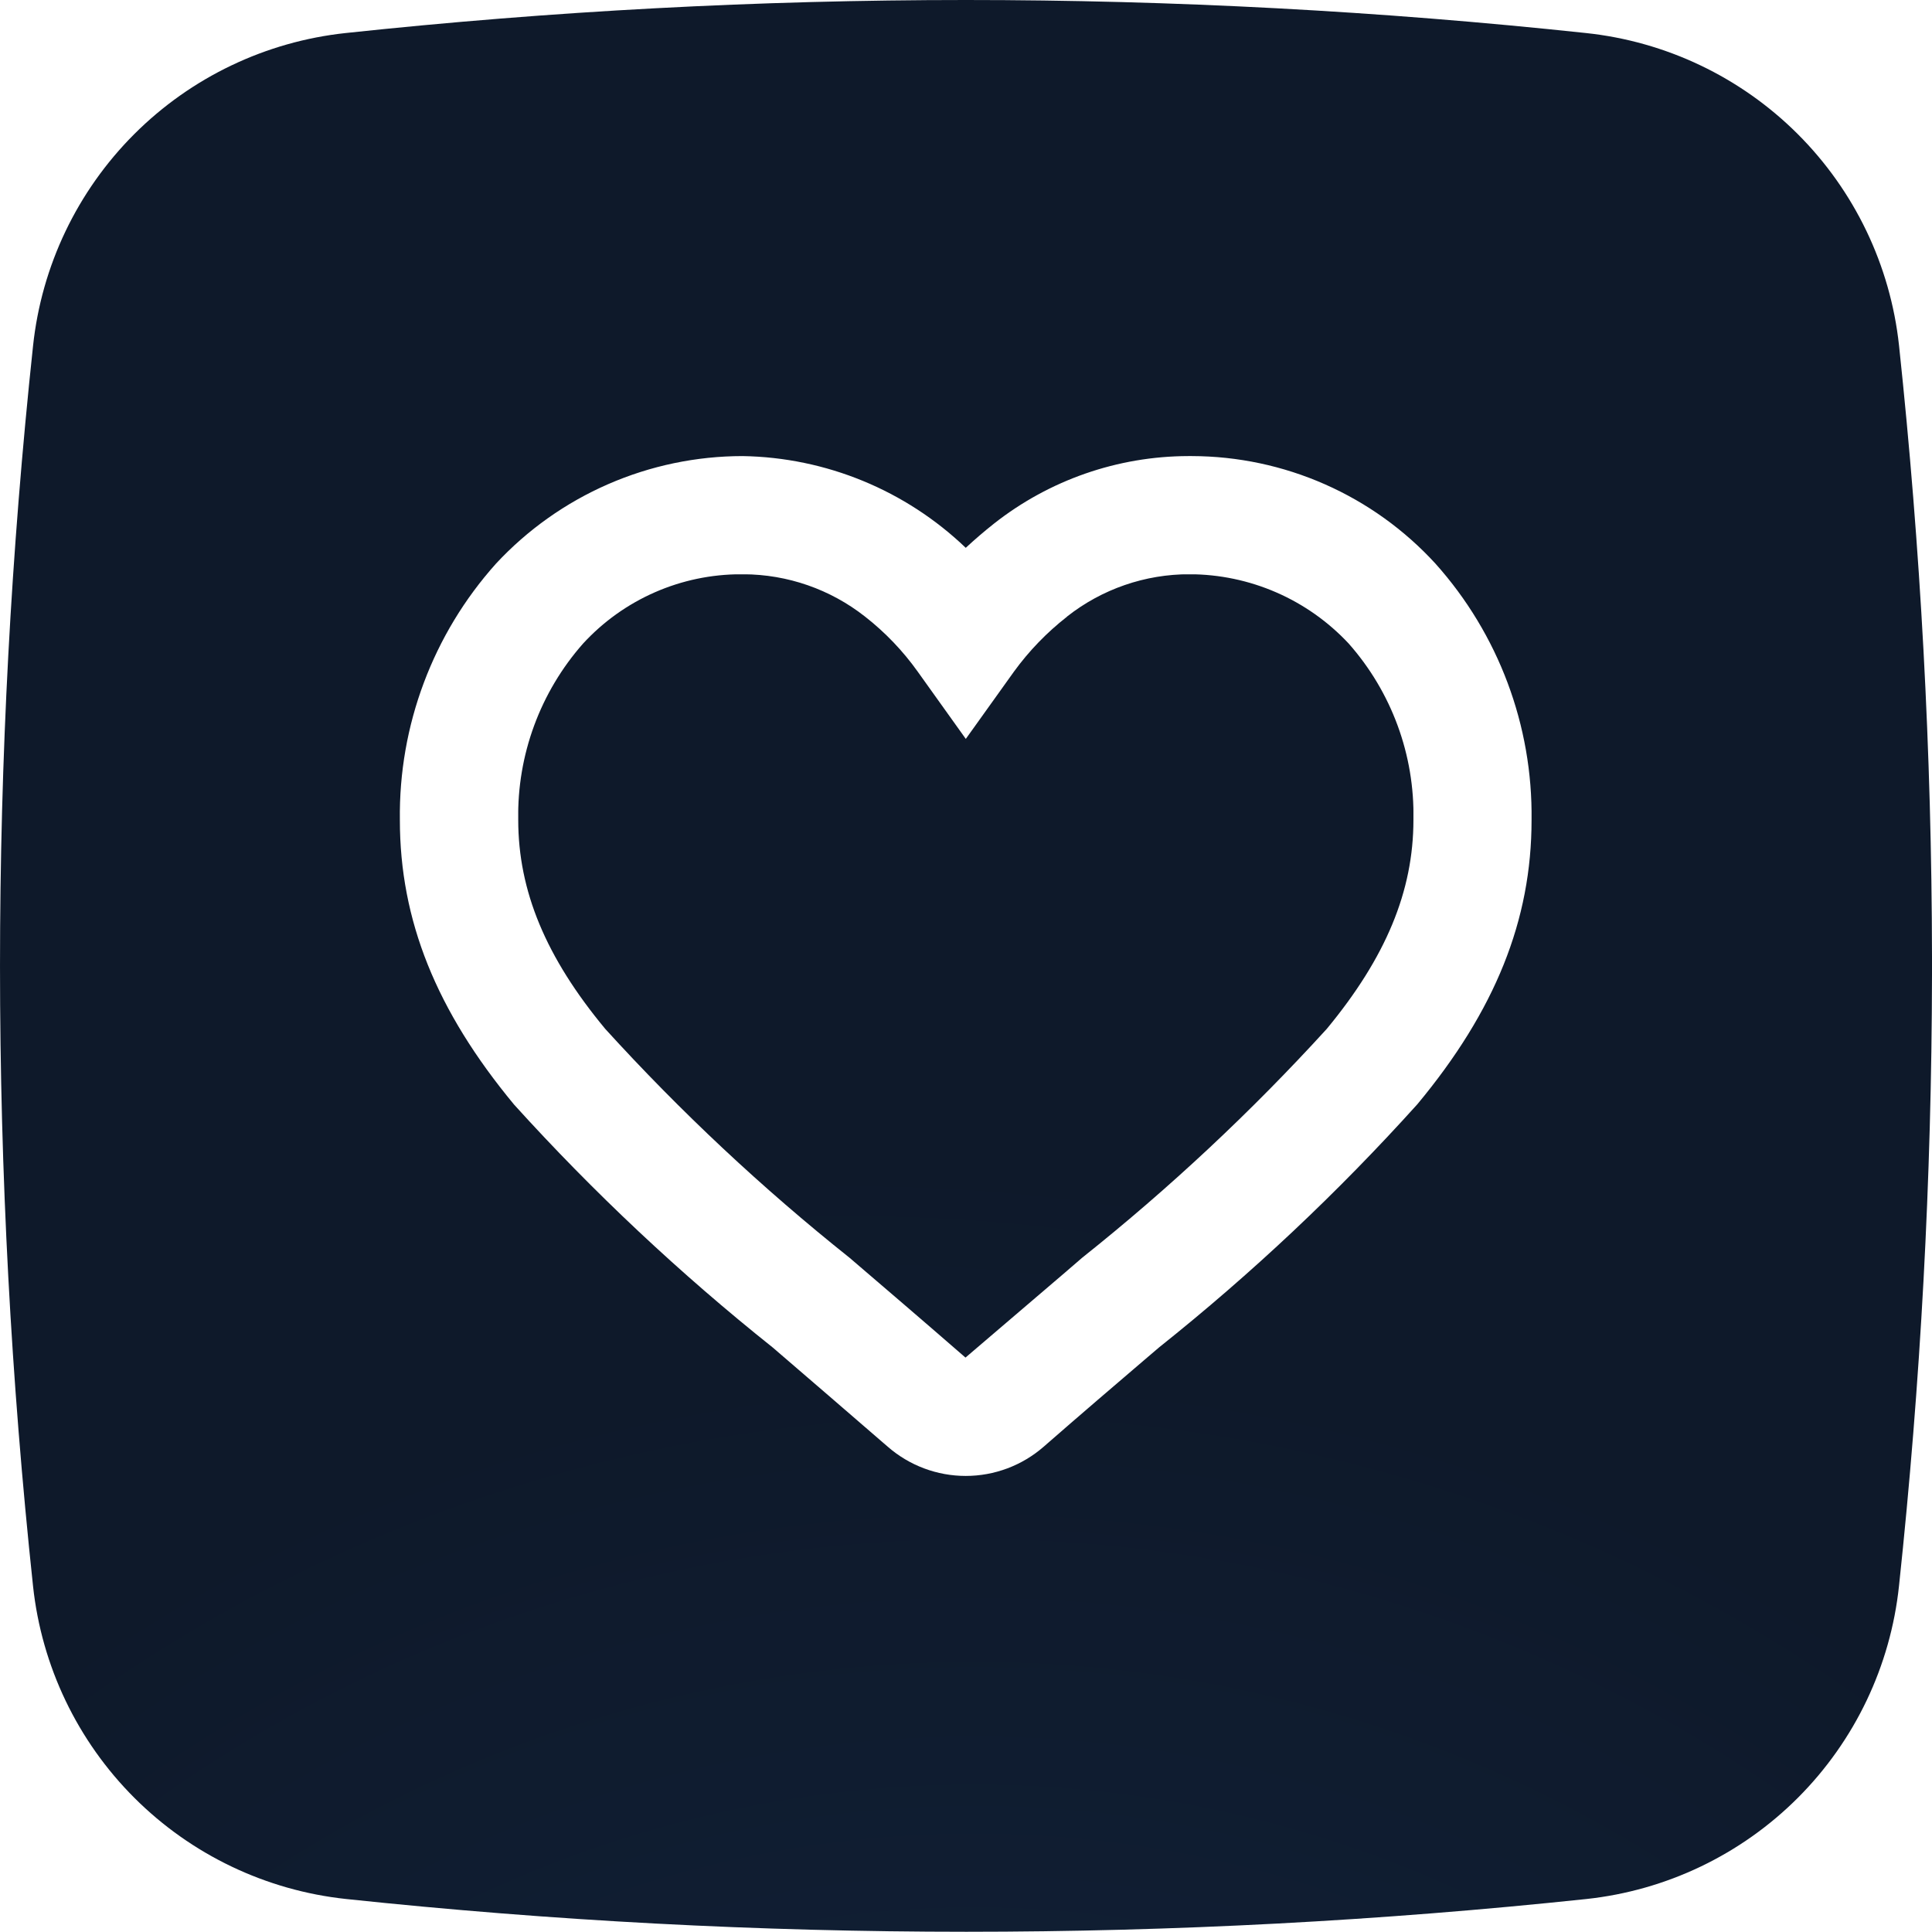 <svg xmlns="http://www.w3.org/2000/svg" xmlns:xlink="http://www.w3.org/1999/xlink" width="67.642" height="67.634" viewBox="0 0 67.642 67.634"><defs><clipPath id="clip-path"><path id="Trac&#xE9;_84" data-name="Trac&#xE9; 84" d="M34.635,18.575A9.6,9.6,0,0,0,32.776,20.5l-1.684,2.353L29.41,20.5a9.29,9.29,0,0,0-1.846-1.929,6.917,6.917,0,0,0-4.259-1.482h-.082a7.505,7.505,0,0,0-5.529,2.424,9.077,9.077,0,0,0-2.272,6.177c0,2.482.965,4.812,3.048,7.318a73.288,73.288,0,0,0,8.553,8.012c1.222,1.047,2.611,2.235,4.058,3.494,1.236-1.059,2.413-2.059,3.484-2.977l.6-.518a73.776,73.776,0,0,0,8.564-8.012c2.072-2.506,3.035-4.824,3.035-7.318a9.04,9.04,0,0,0-2.269-6.177,7.646,7.646,0,0,0-5.566-2.424,6.909,6.909,0,0,0-4.293,1.482" transform="translate(-15.422 -17.093)" fill="none"></path></clipPath><radialGradient id="radial-gradient" cx="0.51" cy="0.44" r="2.293" gradientTransform="matrix(0.875, 0, 0, -1, -0.072, 3.466)" gradientUnits="objectBoundingBox"><stop offset="0" stop-color="#132641"></stop><stop offset="1" stop-color="#0e192a"></stop></radialGradient><clipPath id="clip-path-2"><path id="Trac&#xE9;_85" data-name="Trac&#xE9; 85" d="M34.8,18.333a11.029,11.029,0,0,1,6.8-2.365h.129a11.6,11.6,0,0,1,8.528,3.765,13.211,13.211,0,0,1,3.365,8.977c0,3.506-1.271,6.671-4,9.953a75.446,75.446,0,0,1-9.035,8.506l-.4.341c-1.116.953-2.353,2.012-3.646,3.141a4.153,4.153,0,0,1-5.46,0c-1.422-1.235-2.811-2.424-4.024-3.471A76.717,76.717,0,0,1,18,38.675c-2.731-3.294-4-6.459-4-9.965a13.191,13.191,0,0,1,3.366-8.977A11.8,11.8,0,0,1,26,15.968a11.569,11.569,0,0,1,7.812,3.212q.476-.441.988-.847M33.815,0A204.321,204.321,0,0,0,12.108,1.156,12.329,12.329,0,0,0,1.157,12.11a204.339,204.339,0,0,0,0,43.424A12.342,12.342,0,0,0,12.12,66.487a206.059,206.059,0,0,0,43.424,0A12.331,12.331,0,0,0,66.487,55.522a204.892,204.892,0,0,0,1.155-21.4v-.631a204.892,204.892,0,0,0-1.155-21.4A12.331,12.331,0,0,0,55.521,1.156,204.3,204.3,0,0,0,33.815,0Z" transform="translate(0 0)" fill="none"></path></clipPath><radialGradient id="radial-gradient-2" cx="0.507" cy="0.473" r="0.819" gradientTransform="matrix(1, 0, 0, -1, 0, 1.989)" xlink:href="#radial-gradient"></radialGradient></defs><g id="Groupe_89" data-name="Groupe 89" transform="translate(0)"><g id="Groupe_86" data-name="Groupe 86" transform="translate(18.144 20.11)"><g id="Groupe_85" data-name="Groupe 85" clip-path="url(#clip-path)"><rect id="Rectangle_64" data-name="Rectangle 64" width="31.342" height="27.424" transform="translate(0 -0.001)" fill="url(#radial-gradient)"></rect></g></g><g id="Groupe_88" data-name="Groupe 88" transform="translate(0)"><g id="Groupe_87" data-name="Groupe 87" clip-path="url(#clip-path-2)"><rect id="Rectangle_65" data-name="Rectangle 65" width="68.028" height="68.016" transform="translate(-0.386 -0.001)" fill="url(#radial-gradient-2)"></rect></g></g></g></svg>